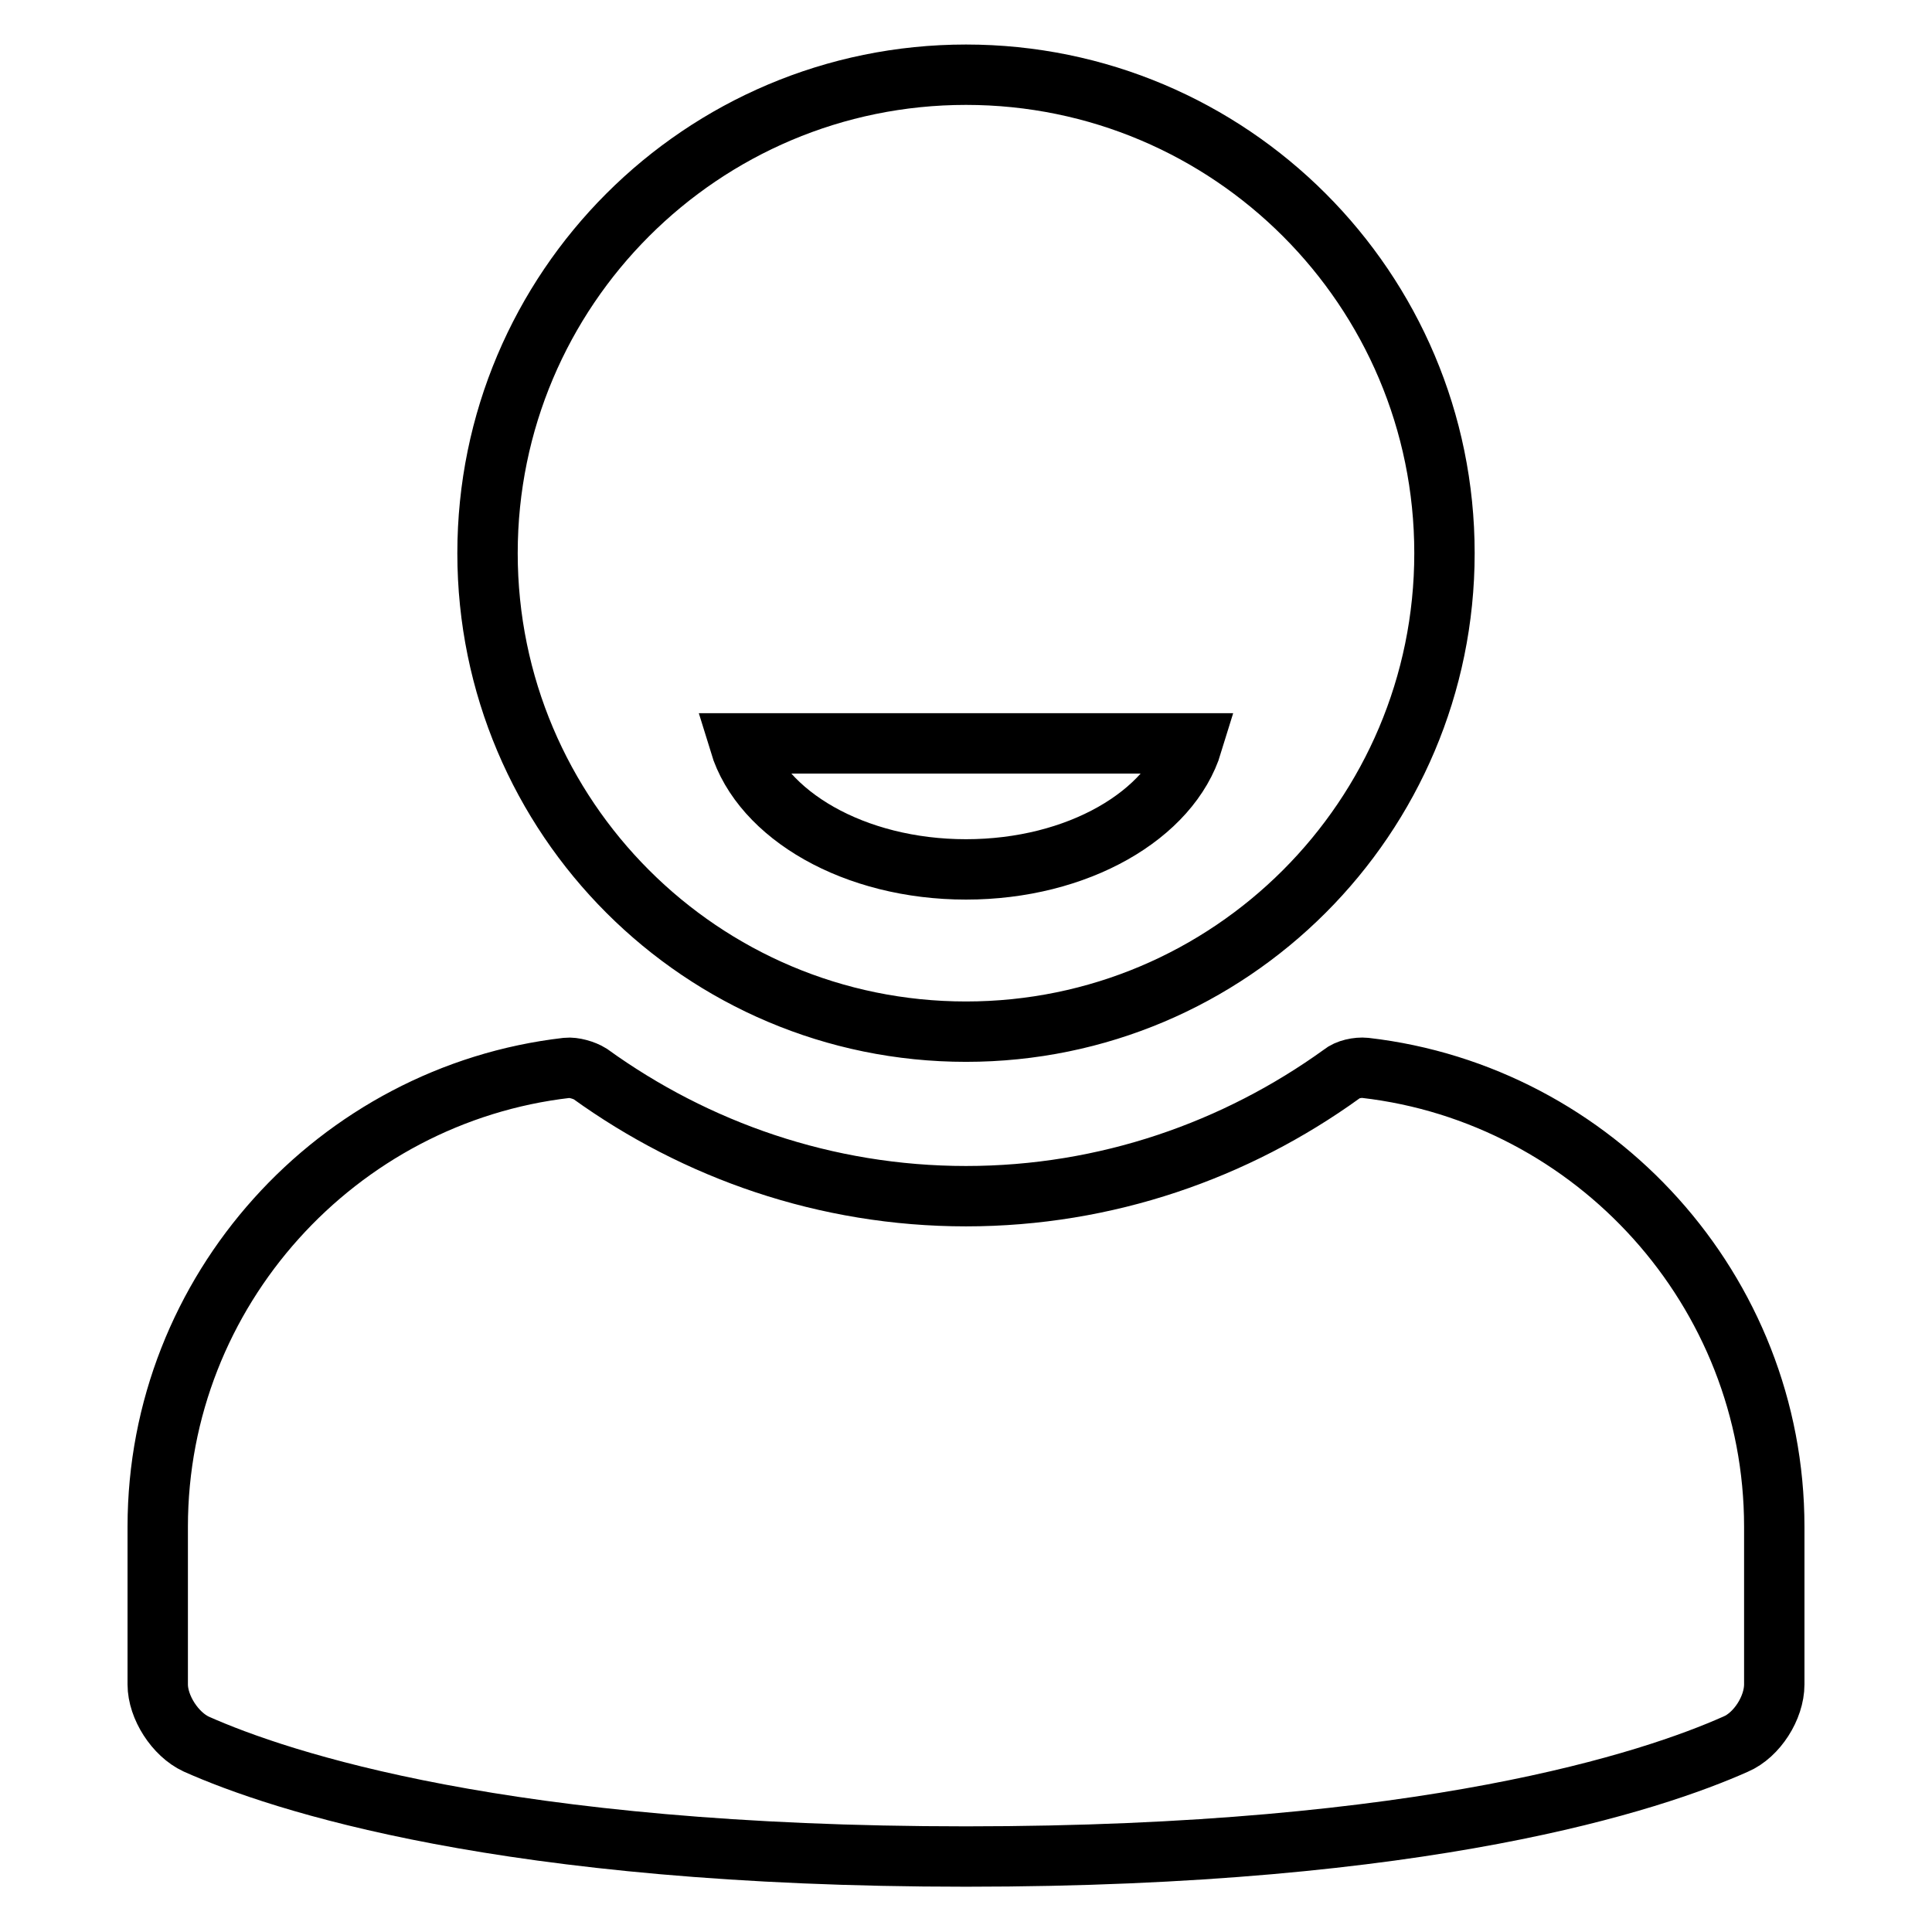 <?xml version="1.0" encoding="utf-8"?>
<!-- Svg Vector Icons : http://www.onlinewebfonts.com/icon -->
<!DOCTYPE svg PUBLIC "-//W3C//DTD SVG 1.1//EN" "http://www.w3.org/Graphics/SVG/1.1/DTD/svg11.dtd">
<svg version="1.1" xmlns="http://www.w3.org/2000/svg" xmlns:xlink="http://www.w3.org/1999/xlink" x="0px" y="0px" viewBox="0 0 256 256" enable-background="new 0 0 256 256" xml:space="preserve">
<g><g><g><path stroke-width="8" fill-opacity="0" stroke="#000000"  d="M128,136.7c35,0,63.4-28.4,63.4-63.4c0-35-28.4-63.4-63.4-63.4c-35,0-63.4,28.4-63.4,63.4C64.6,108.3,93,136.7,128,136.7z M158,98.5c-2.9,9.5-15.2,16.7-30,16.7c-14.8,0-27.1-7.2-30-16.7H158z M235.1,202.3v20.9c0,3.1-2.3,6.7-5.1,7.9C219,236,189.1,246,128,246s-91-10-102-14.9c-2.8-1.3-5.1-4.9-5.1-7.9v-20.9c0-31.3,23.8-57.3,54.2-60.8c0.9-0.1,2.3,0.3,3.1,0.8c14,10.1,31.2,16.2,49.8,16.2c18.6,0,35.8-6.1,49.8-16.2c0.7-0.6,2.1-0.9,3.1-0.8C211.3,145,235.1,171,235.1,202.3z"/></g><g></g><g></g><g></g><g></g><g></g><g></g><g></g><g></g><g></g><g></g><g></g><g></g><g></g><g></g><g></g></g></g>
</svg>
